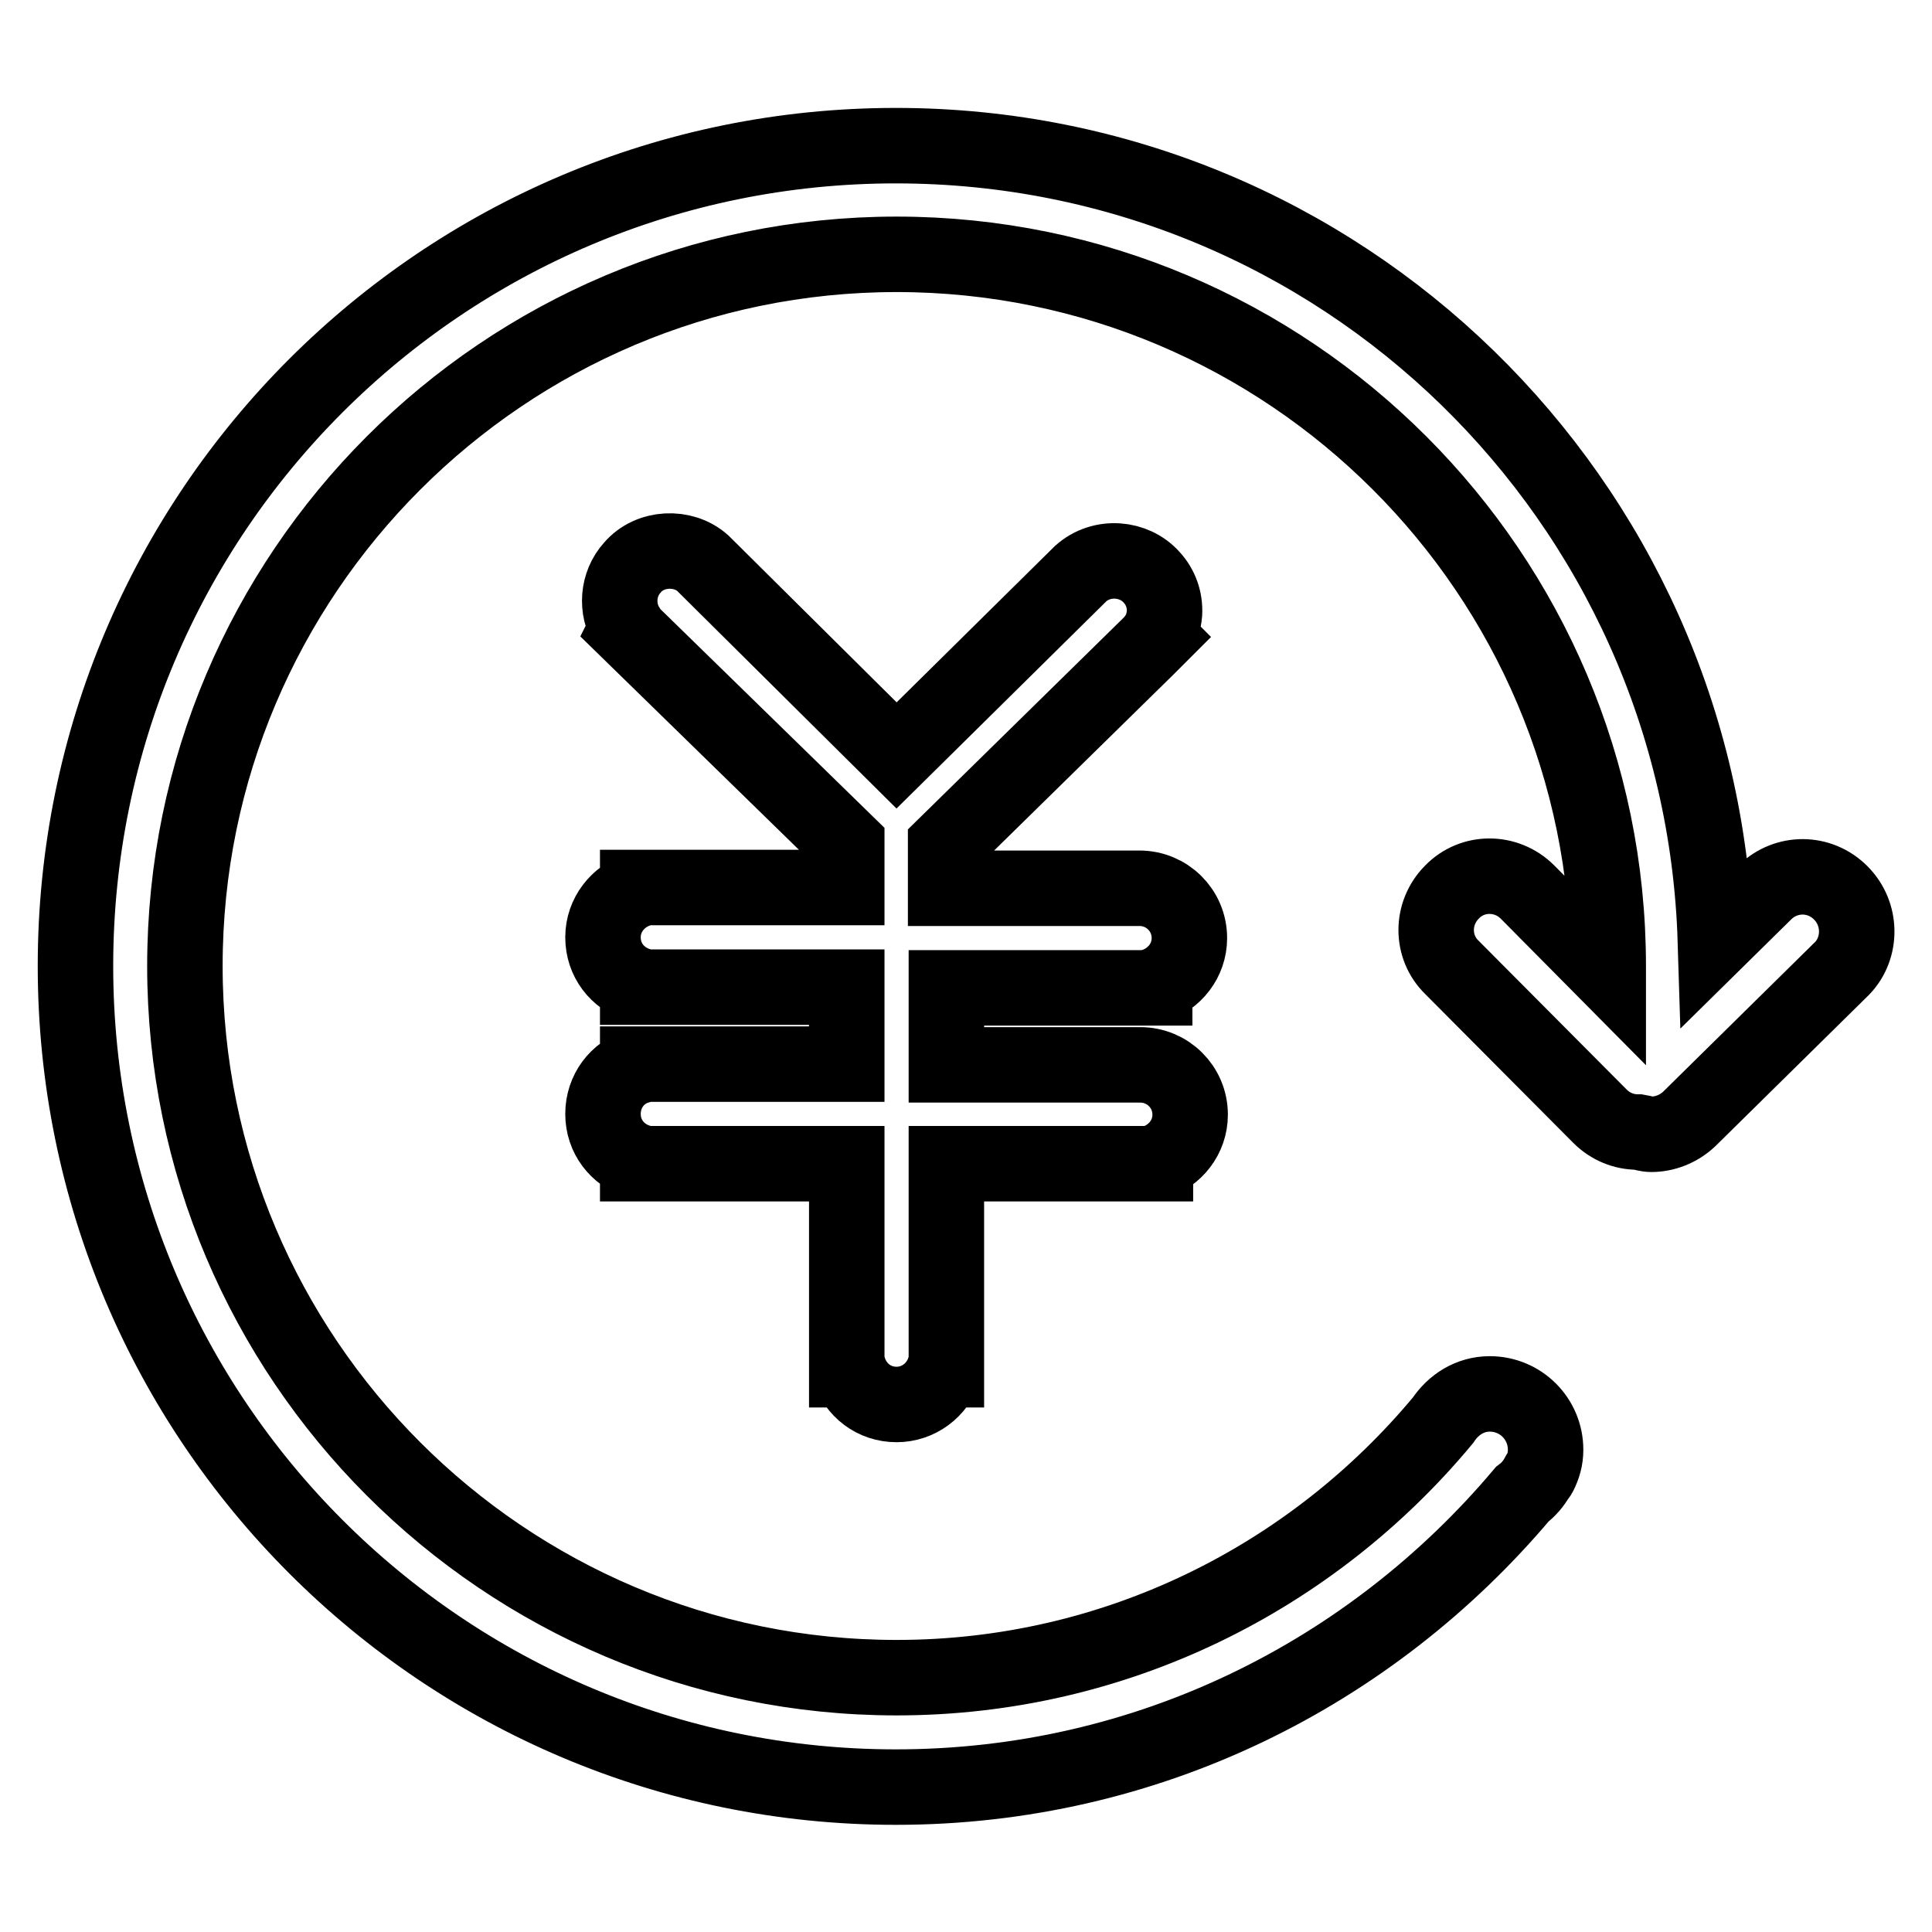<?xml version="1.0" encoding="utf-8"?>
<!-- Svg Vector Icons : http://www.onlinewebfonts.com/icon -->
<!DOCTYPE svg PUBLIC "-//W3C//DTD SVG 1.1//EN" "http://www.w3.org/Graphics/SVG/1.1/DTD/svg11.dtd">
<svg version="1.1" xmlns="http://www.w3.org/2000/svg" xmlns:xlink="http://www.w3.org/1999/xlink" x="0px" y="0px" viewBox="0 0 256 256" enable-background="new 0 0 256 256" xml:space="preserve">
<g><g><path stroke-width="10" fill-opacity="0" stroke="#000000"  d="M151,130.9l2,0v-0.3c2.6-0.9,4.6-3.3,4.6-6.3c0-3.7-3-6.6-6.6-6.6h-25.7V112l26.8-26.3l1.3-1.3l-0.1-0.1c0.6-0.9,0.9-1.9,1-3c0.1-1.8-0.5-3.5-1.7-4.8c-2.3-2.6-6.6-3-9.4-0.5l-24.4,24.1L93.1,74.6c-2.6-2.3-7-2.1-9.3,0.6c-2,2.2-2.2,5.5-0.7,7.9l-0.1,0.2l29.2,28.5v5.8H86.5l-2,0v0.3c-2.6,0.9-4.6,3.3-4.6,6.3c0,3,1.9,5.4,4.6,6.3v0.3h27.7v10.2l-27.7,0v0.3c-2.7,0.8-4.6,3.3-4.6,6.3c0,3,1.9,5.4,4.6,6.3v0.3h27.7v25.3l0,2h0.3c0.9,2.7,3.3,4.6,6.3,4.6c2.9,0,5.4-1.9,6.3-4.6h0.3v-27.3h25.7l2,0V154c2.6-0.9,4.6-3.3,4.6-6.3c0-3.7-3-6.6-6.6-6.6h-25.7v-10.2H151L151,130.9z"/><path stroke-width="10" fill-opacity="0" stroke="#000000"  d="M243.9,118.3c-2.8-2.8-7.2-2.8-10-0.1l-6.6,6.5c-1.8-58.5-49.6-105.4-108.6-105.4C58.7,19.3,10,67.9,10,128c0,60.1,48.7,108.8,108.7,108.8c33.4,0,63-15.1,83-38.8c0.8-0.6,1.5-1.4,2-2.3c0.1-0.1,0.2-0.2,0.3-0.4l0,0c0.5-1,0.8-2,0.8-3.2c0-4.1-3.3-7.4-7.4-7.4c-2.6,0-4.8,1.4-6.2,3.5c-17.3,20.8-43.3,34.1-72.4,34.1c-52,0-94.3-42.3-94.3-94.3c0-52,42.3-94.3,94.3-94.3c52,0,94.3,42.3,94.3,94.3c0,0.3,0,0.7,0,1l-10.7-10.8c-2.8-2.8-7.3-2.8-10,0c-2.8,2.8-2.8,7.3,0,10l19.6,19.7c1.4,1.4,3.2,2.1,5,2.1c0,0,0.1,0,0.1,0c0.6,0.1,1.1,0.3,1.7,0.3c1.8,0,3.6-0.7,5-2l20.3-20C246.7,125.6,246.7,121.1,243.9,118.3z"/></g></g>
</svg>